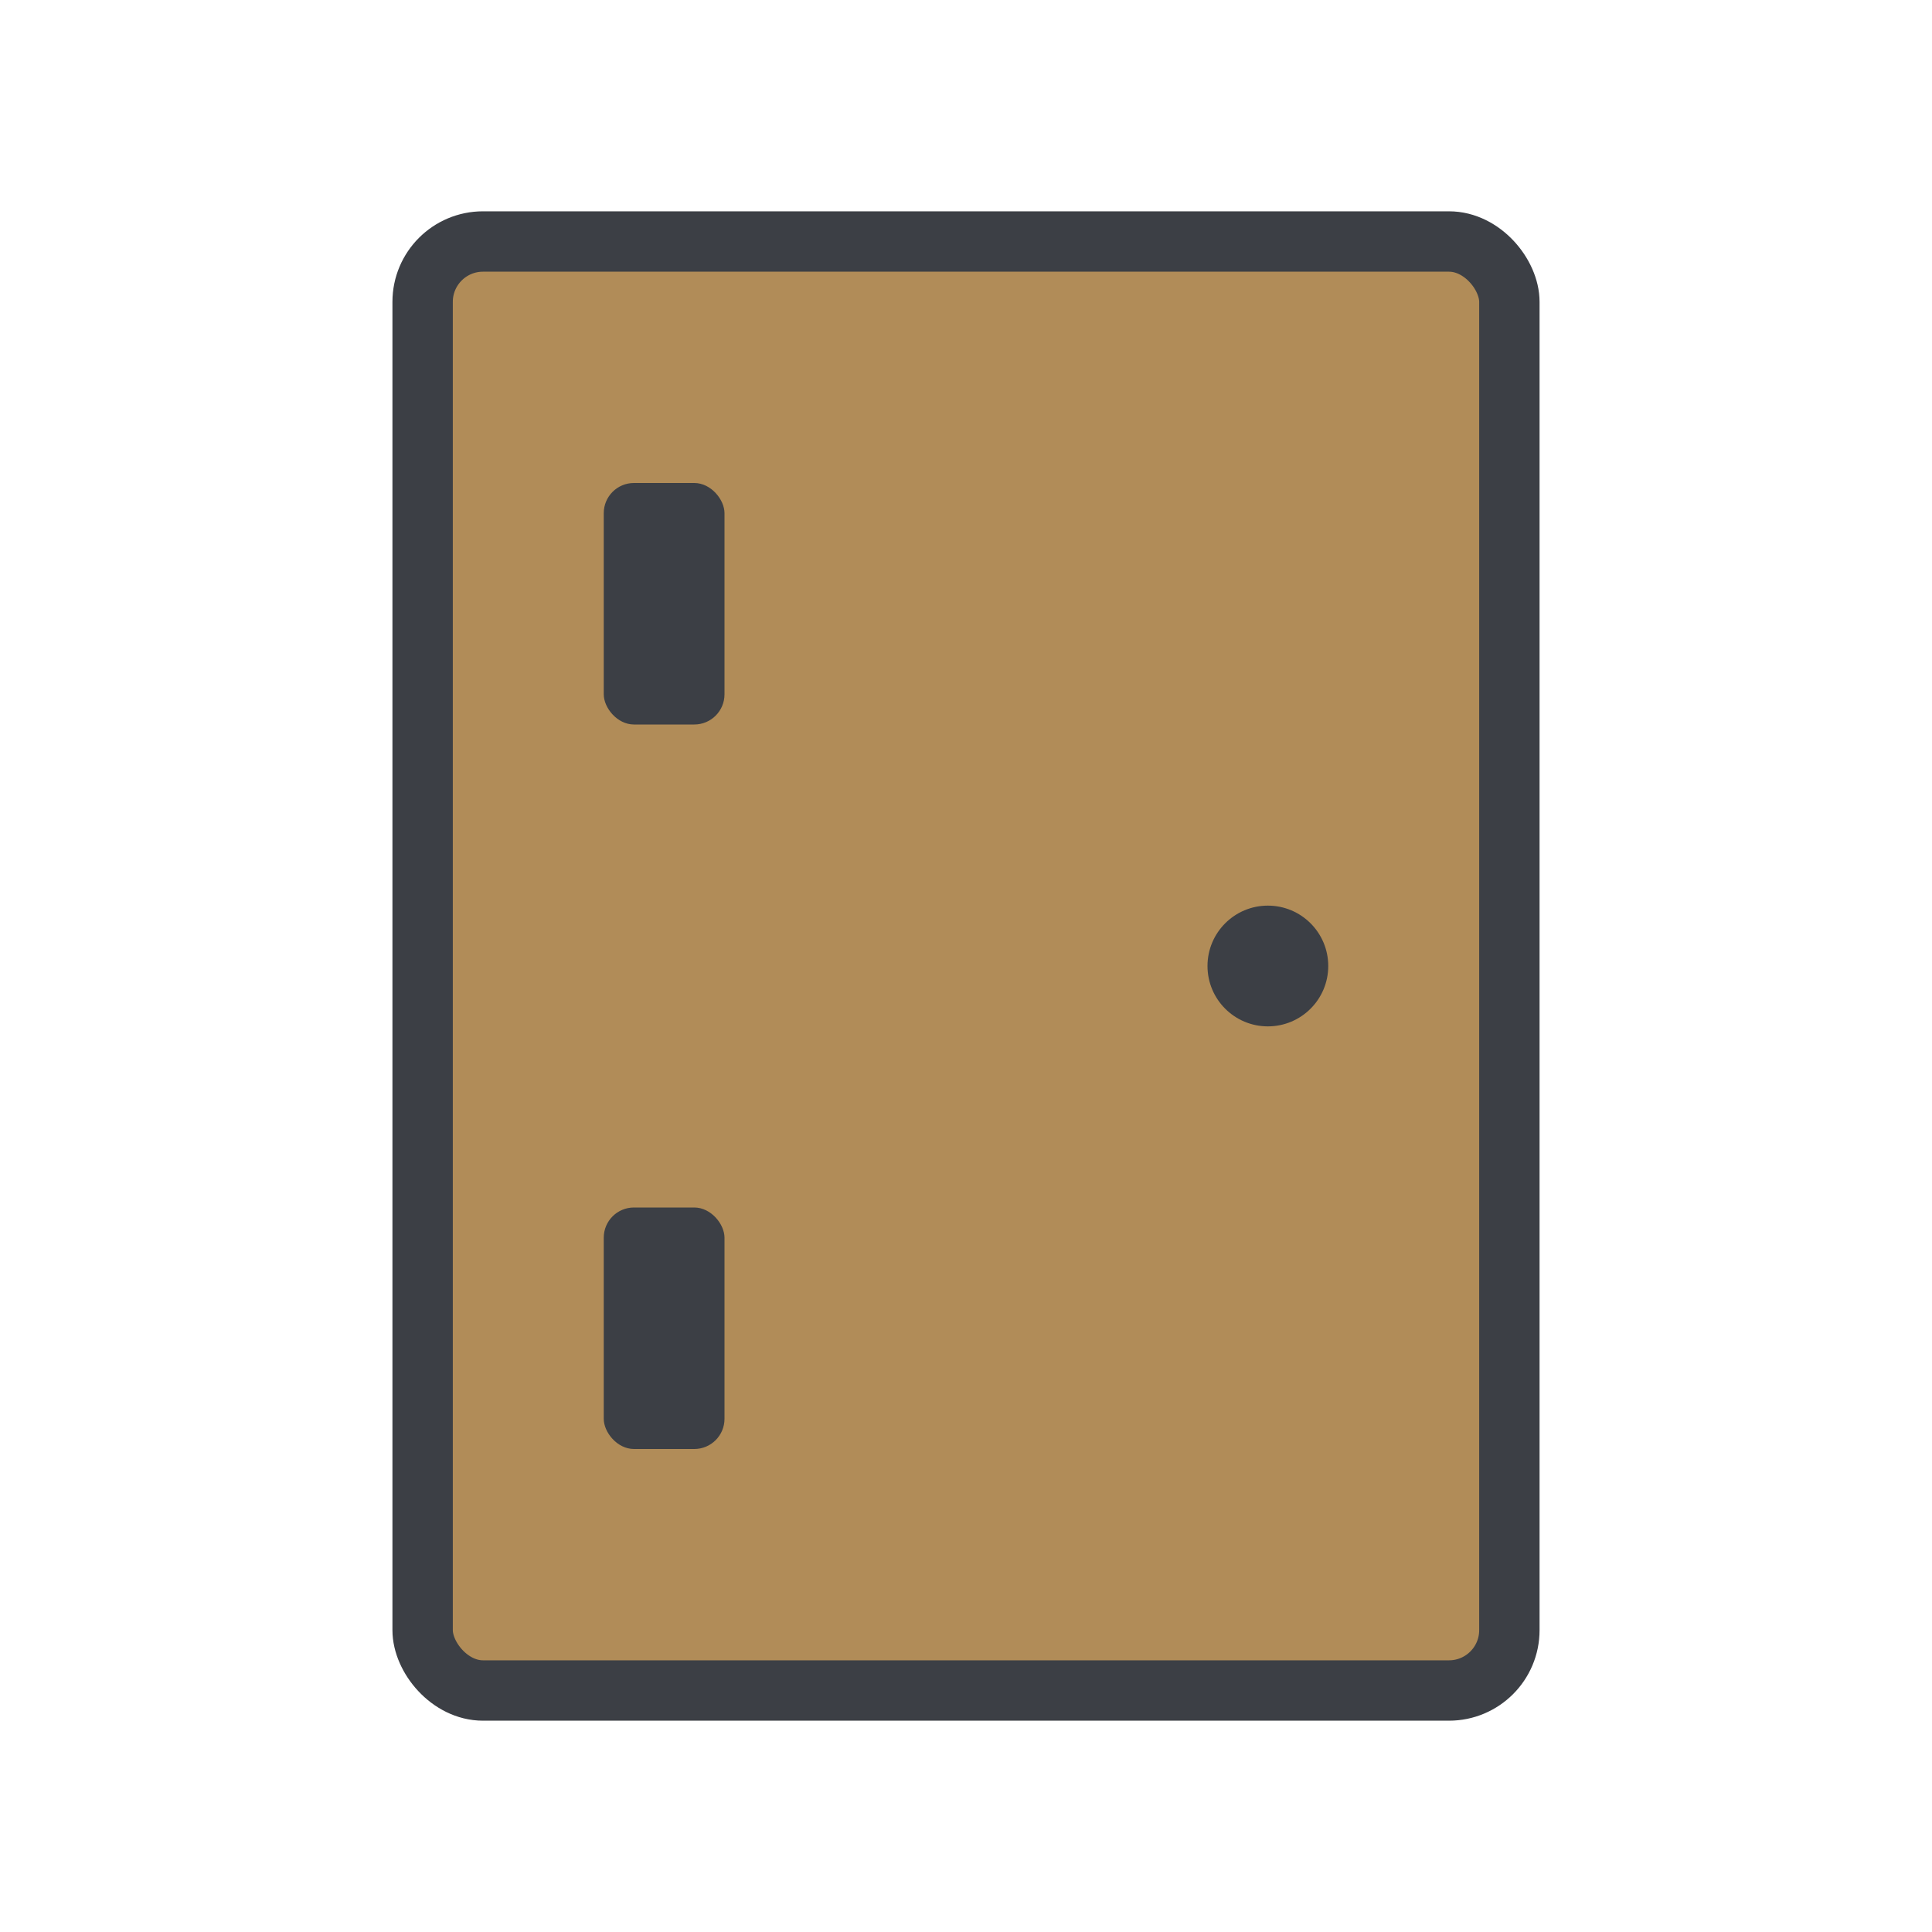<?xml version="1.0" encoding="UTF-8"?>
<svg xmlns="http://www.w3.org/2000/svg" width="64" height="64" viewBox="0 0 64 64" fill="none">
  <rect x="14" y="8" width="36" height="48" rx="2" fill="#B18C58" stroke="#3C3F45" stroke-width="2"></rect>
  <rect x="20" y="16" width="4" height="8" rx="1" fill="#3C3F45"></rect>
  <rect x="20" y="40" width="4" height="8" rx="1" fill="#3C3F45"></rect>
  <circle cx="42" cy="32" r="2" fill="#3C3F45"></circle>
</svg>
